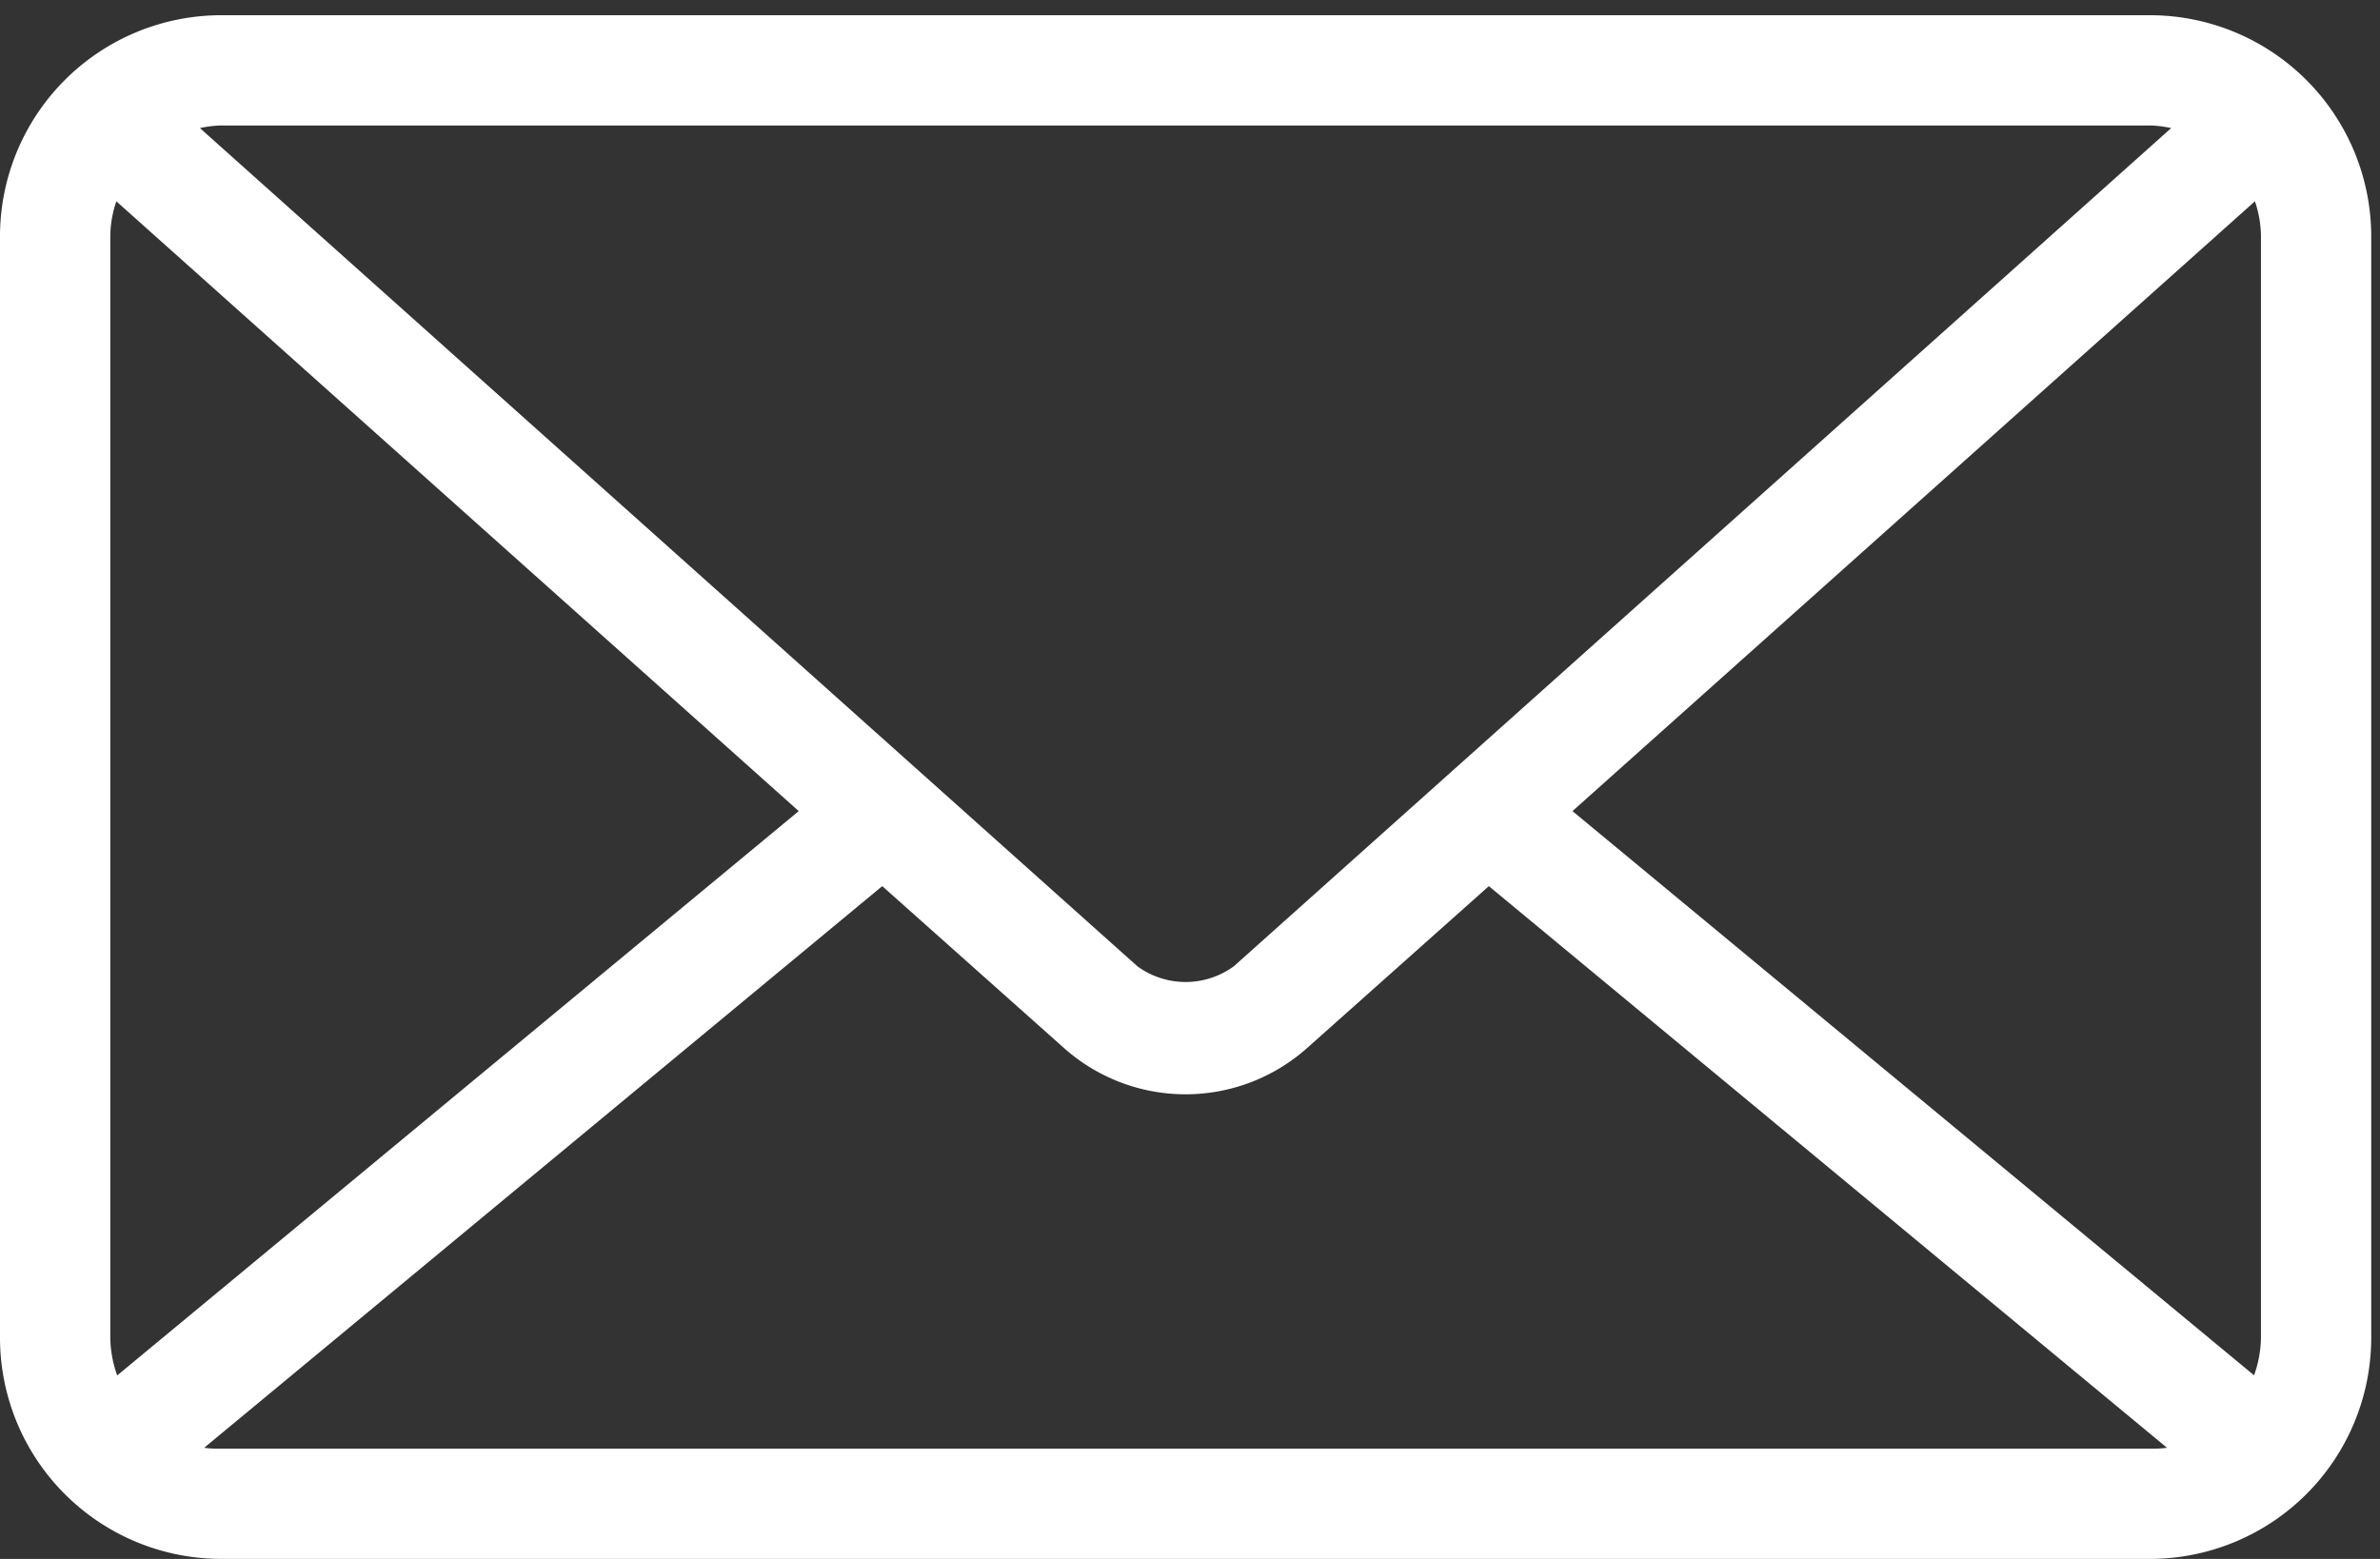 <svg xmlns="http://www.w3.org/2000/svg" xmlns:xlink="http://www.w3.org/1999/xlink" width="58" height="38" viewBox="0 0 58 38"><rect x="0" y="0" width="58" height="38" fill="#333333" stroke="none"/><defs><clipPath id="clip-path"><rect id="Rectangle_183" data-name="Rectangle 183" width="58" height="38" transform="translate(0 -0.372)" fill="#fff"></rect></clipPath></defs><g id="Group_221" data-name="Group 221" transform="translate(0 0.371)"><g id="Group_212" data-name="Group 212" transform="translate(0 0)" clip-path="url(#clip-path)"><path id="Path_137" data-name="Path 137" d="M5.375,0A5.394,5.394,0,0,0,0,5.375V32.253a5.393,5.393,0,0,0,5.375,5.375H52.411a5.393,5.393,0,0,0,5.375-5.375V5.375A5.394,5.394,0,0,0,52.411,0Zm0,2.688H52.411a2.757,2.757,0,0,1,.5.063L30.069,23.182a1.994,1.994,0,0,1-2.352,0L4.872,2.751a2.757,2.757,0,0,1,.5-.063M2.835,4.536,19.465,19.4,2.856,33.156a2.833,2.833,0,0,1-.168-.9V5.375A2.717,2.717,0,0,1,2.835,4.536Zm52.117,0a2.717,2.717,0,0,1,.147.84V32.253a2.833,2.833,0,0,1-.168.9L38.321,19.4ZM21.5,21.229l4.431,3.948a4.454,4.454,0,0,0,5.921,0l4.431-3.948L52.81,34.92a2.791,2.791,0,0,1-.4.021H5.375a2.525,2.525,0,0,1-.4-.021Z" transform="translate(0 0)" fill="#fff"></path></g></g></svg>